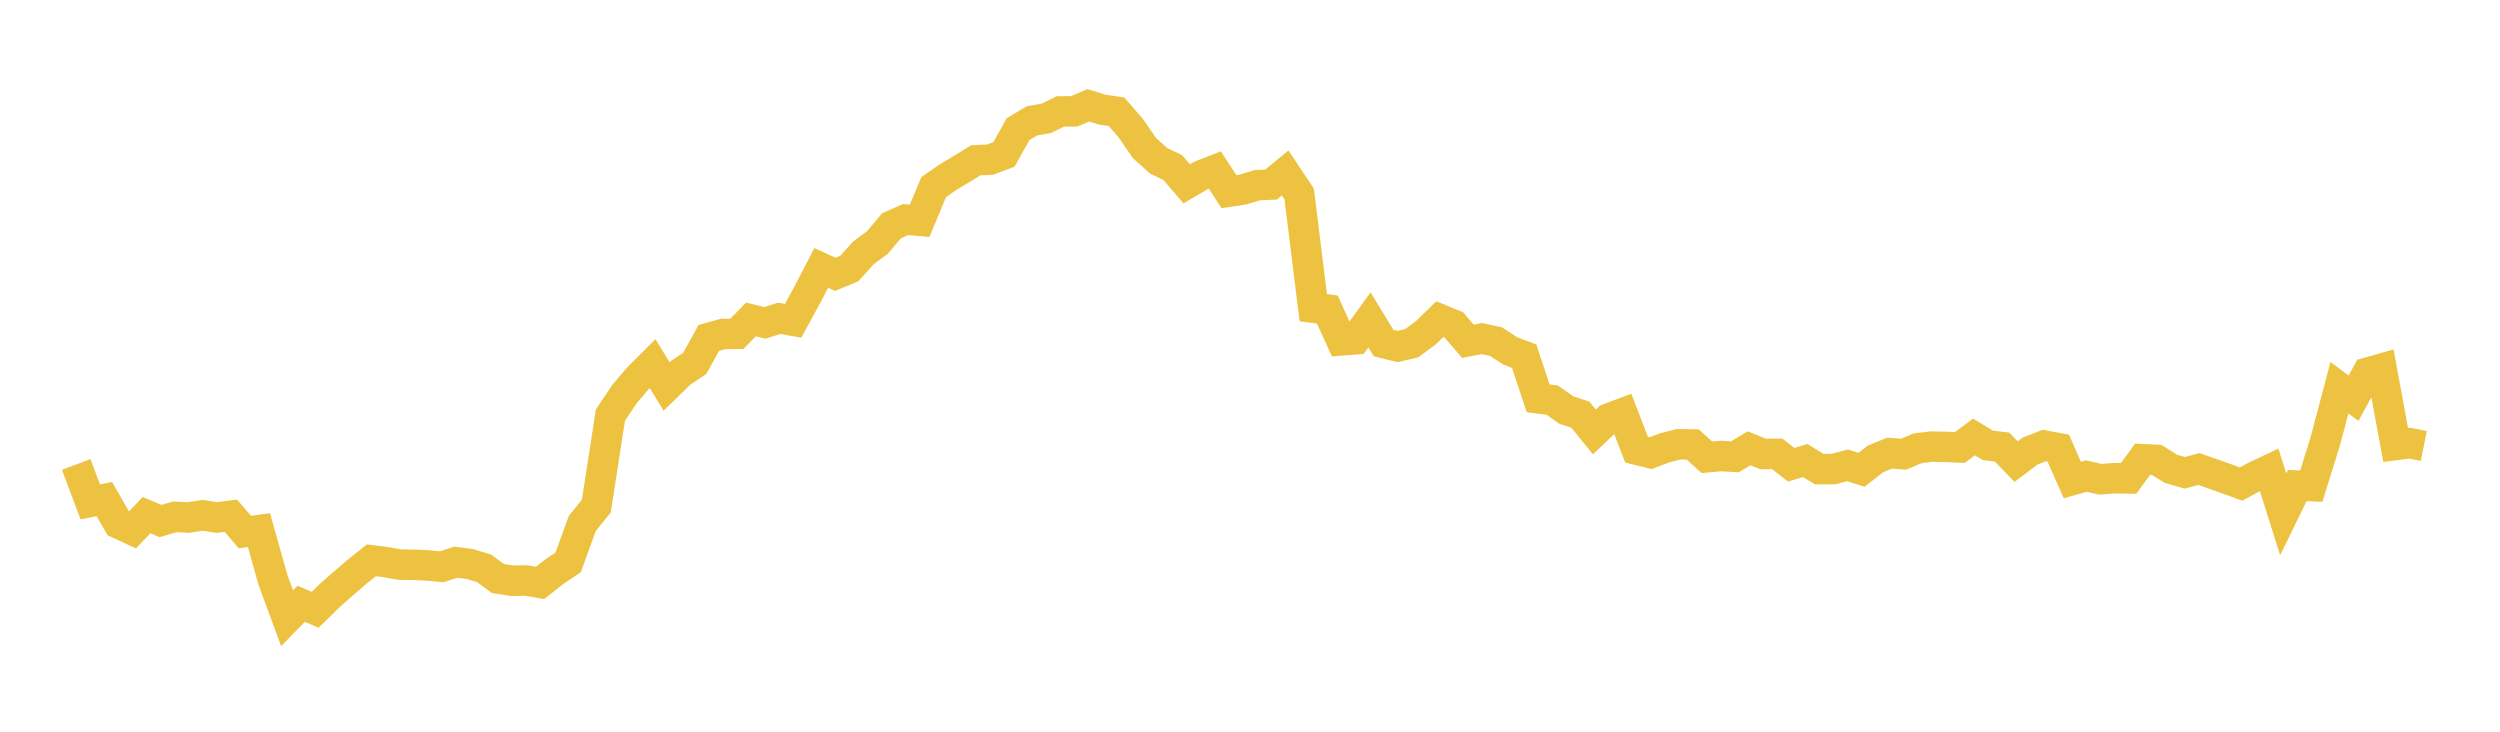 <svg width="164" height="48" xmlns="http://www.w3.org/2000/svg" xmlns:xlink="http://www.w3.org/1999/xlink"><path fill="none" stroke="rgb(237,194,64)" stroke-width="2" d="M5,30.468L5.922,32.923L6.844,32.739L7.766,34.338L8.689,34.768L9.611,33.792L10.533,34.178L11.455,33.908L12.377,33.95L13.299,33.805L14.222,33.949L15.144,33.832L16.066,34.904L16.988,34.776L17.91,38.054L18.832,40.555L19.754,39.612L20.677,40.001L21.599,39.096L22.521,38.282L23.443,37.492L24.365,36.758L25.287,36.873L26.21,37.036L27.132,37.052L28.054,37.093L28.976,37.183L29.898,36.879L30.82,36.999L31.743,37.278L32.665,37.953L33.587,38.095L34.509,38.081L35.431,38.237L36.353,37.512L37.275,36.887L38.198,34.339L39.12,33.201L40.042,27.235L40.964,25.854L41.886,24.769L42.808,23.851L43.731,25.354L44.653,24.454L45.575,23.839L46.497,22.17L47.419,21.913L48.341,21.899L49.263,20.955L50.186,21.181L51.108,20.882L52.03,21.043L52.952,19.351L53.874,17.577L54.796,17.998L55.719,17.612L56.641,16.584L57.563,15.905L58.485,14.808L59.407,14.403L60.329,14.484L61.251,12.274L62.174,11.63L63.096,11.078L64.018,10.513L64.94,10.476L65.862,10.127L66.784,8.474L67.707,7.924L68.629,7.767L69.551,7.312L70.473,7.301L71.395,6.91L72.317,7.193L73.24,7.328L74.162,8.39L75.084,9.721L76.006,10.548L76.928,10.992L77.85,12.057L78.772,11.514L79.695,11.153L80.617,12.572L81.539,12.436L82.461,12.151L83.383,12.107L84.305,11.345L85.228,12.73L86.15,20.184L87.072,20.304L87.994,22.331L88.916,22.258L89.838,20.985L90.76,22.501L91.683,22.732L92.605,22.515L93.527,21.839L94.449,20.938L95.371,21.314L96.293,22.388L97.216,22.21L98.138,22.412L99.06,23.014L99.982,23.362L100.904,26.129L101.826,26.247L102.749,26.898L103.671,27.205L104.593,28.334L105.515,27.46L106.437,27.114L107.359,29.498L108.281,29.727L109.204,29.376L110.126,29.142L111.048,29.157L111.97,29.997L112.892,29.914L113.814,29.968L114.737,29.407L115.659,29.78L116.581,29.77L117.503,30.487L118.425,30.212L119.347,30.777L120.269,30.773L121.192,30.527L122.114,30.82L123.036,30.103L123.958,29.727L124.88,29.796L125.802,29.403L126.725,29.298L127.647,29.32L128.569,29.354L129.491,28.664L130.413,29.219L131.335,29.327L132.257,30.281L133.18,29.584L134.102,29.228L135.024,29.399L135.946,31.49L136.868,31.23L137.79,31.441L138.713,31.37L139.635,31.385L140.557,30.123L141.479,30.169L142.401,30.749L143.323,31.017L144.246,30.767L145.168,31.089L146.09,31.416L147.012,31.752L147.934,31.258L148.856,30.821L149.778,33.738L150.701,31.853L151.623,31.889L152.545,28.924L153.467,25.435L154.389,26.124L155.311,24.448L156.234,24.185L157.156,29.191L158.078,29.071L159,29.258"></path></svg>